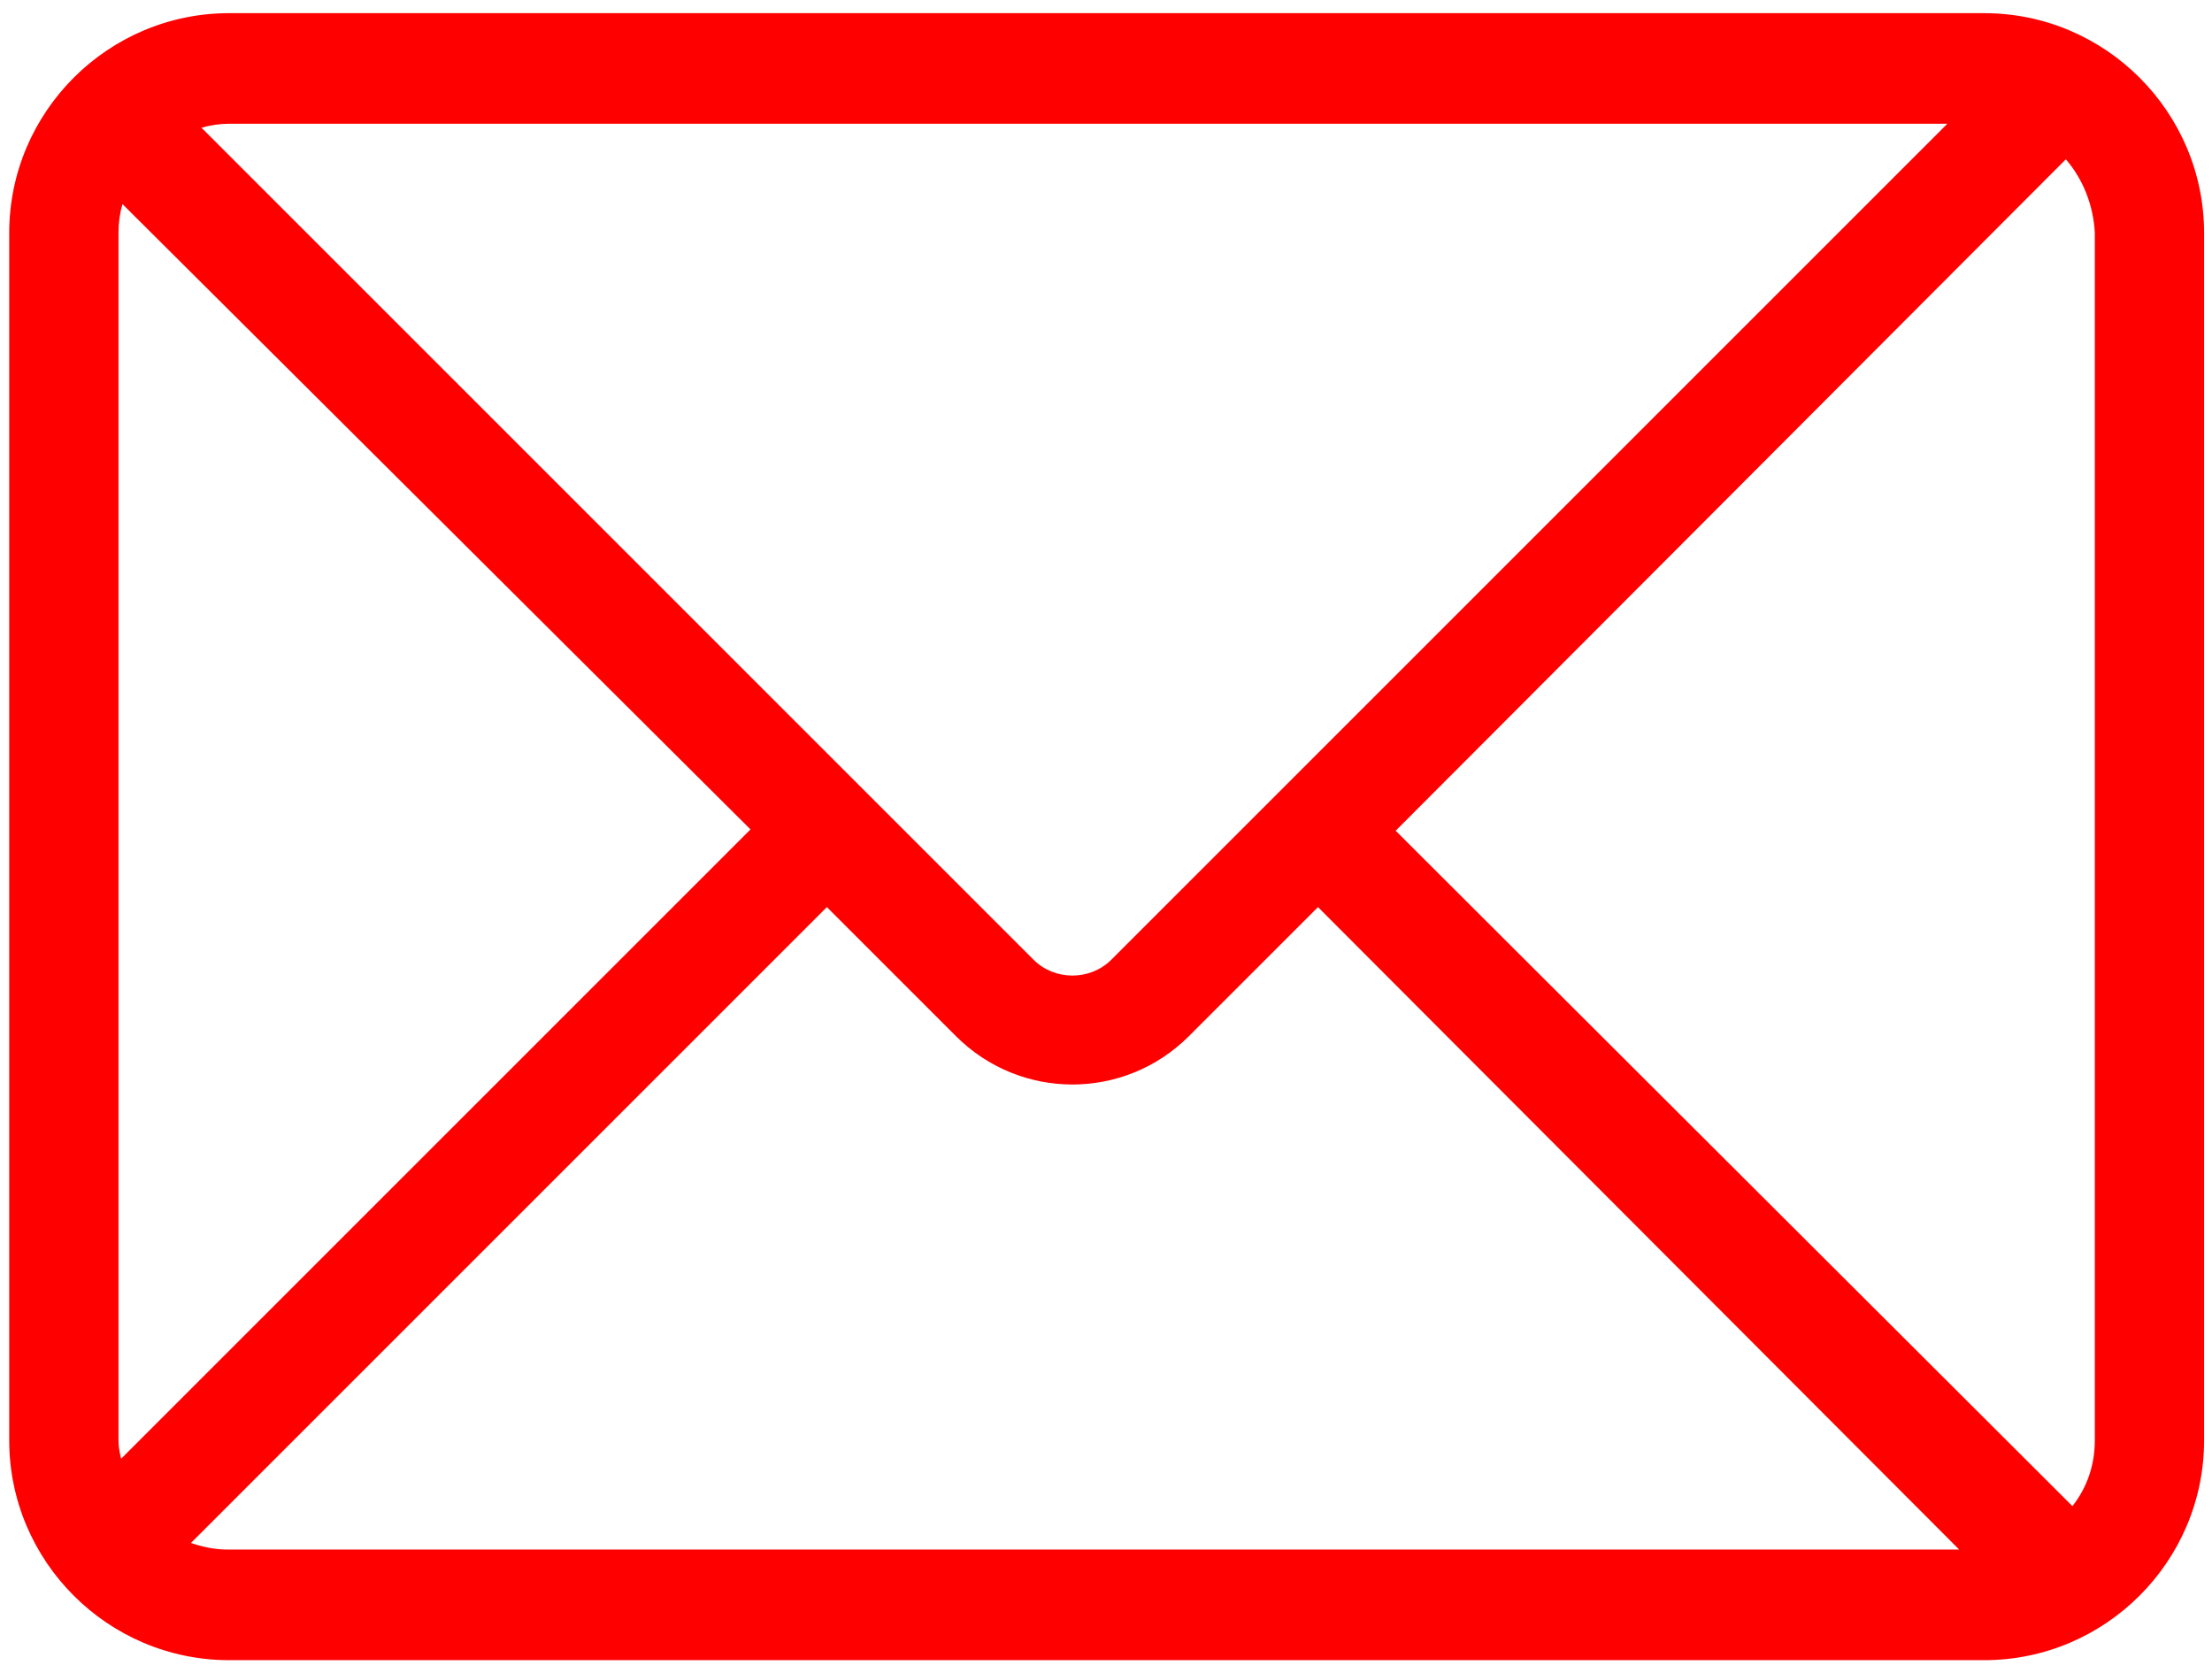 <?xml version="1.0" encoding="utf-8"?>
<!-- Generator: Adobe Illustrator 25.3.1, SVG Export Plug-In . SVG Version: 6.00 Build 0)  -->
<svg version="1.1" id="图层_1" xmlns="http://www.w3.org/2000/svg" xmlns:xlink="http://www.w3.org/1999/xlink" x="0px" y="0px"
	 viewBox="0 0 168 127.1" style="enable-background:new 0 0 168 127.1;" xml:space="preserve">
<style type="text/css">
	.st0{fill:#FF0000;}
</style>
<path class="st0" d="M147.9,9.4H17.4c-0.7,0-1.4,0.1-2.1,0.3l63.2,63.2c1.6,1.6,4.3,1.6,5.9,0L147.9,9.4z M156.9,12.1L106,63.1
	l51.4,51.3c1.1-1.4,1.7-3.1,1.7-5V17.7C159,15.6,158.2,13.6,156.9,12.1L156.9,12.1z M148.8,117.7l-48.7-48.8l-9.8,9.8
	c-4.9,4.9-12.8,4.9-17.7,0c0,0,0,0,0,0l-9.8-9.8l-48.3,48.3c0.9,0.3,1.8,0.5,2.8,0.5H148.8L148.8,117.7z M9.2,110.8l47.8-47.8
	L9.3,15.5C9.1,16.2,9,16.9,9,17.7v91.7C9,109.9,9.1,110.4,9.2,110.8z M17.4,1h133.3c9.2,0,16.7,7.5,16.7,16.7v91.7
	c0,9.2-7.5,16.7-16.7,16.7H17.4c-9.2,0-16.7-7.5-16.7-16.7V17.7C0.7,8.5,8.2,1,17.4,1L17.4,1z"/>
</svg>
